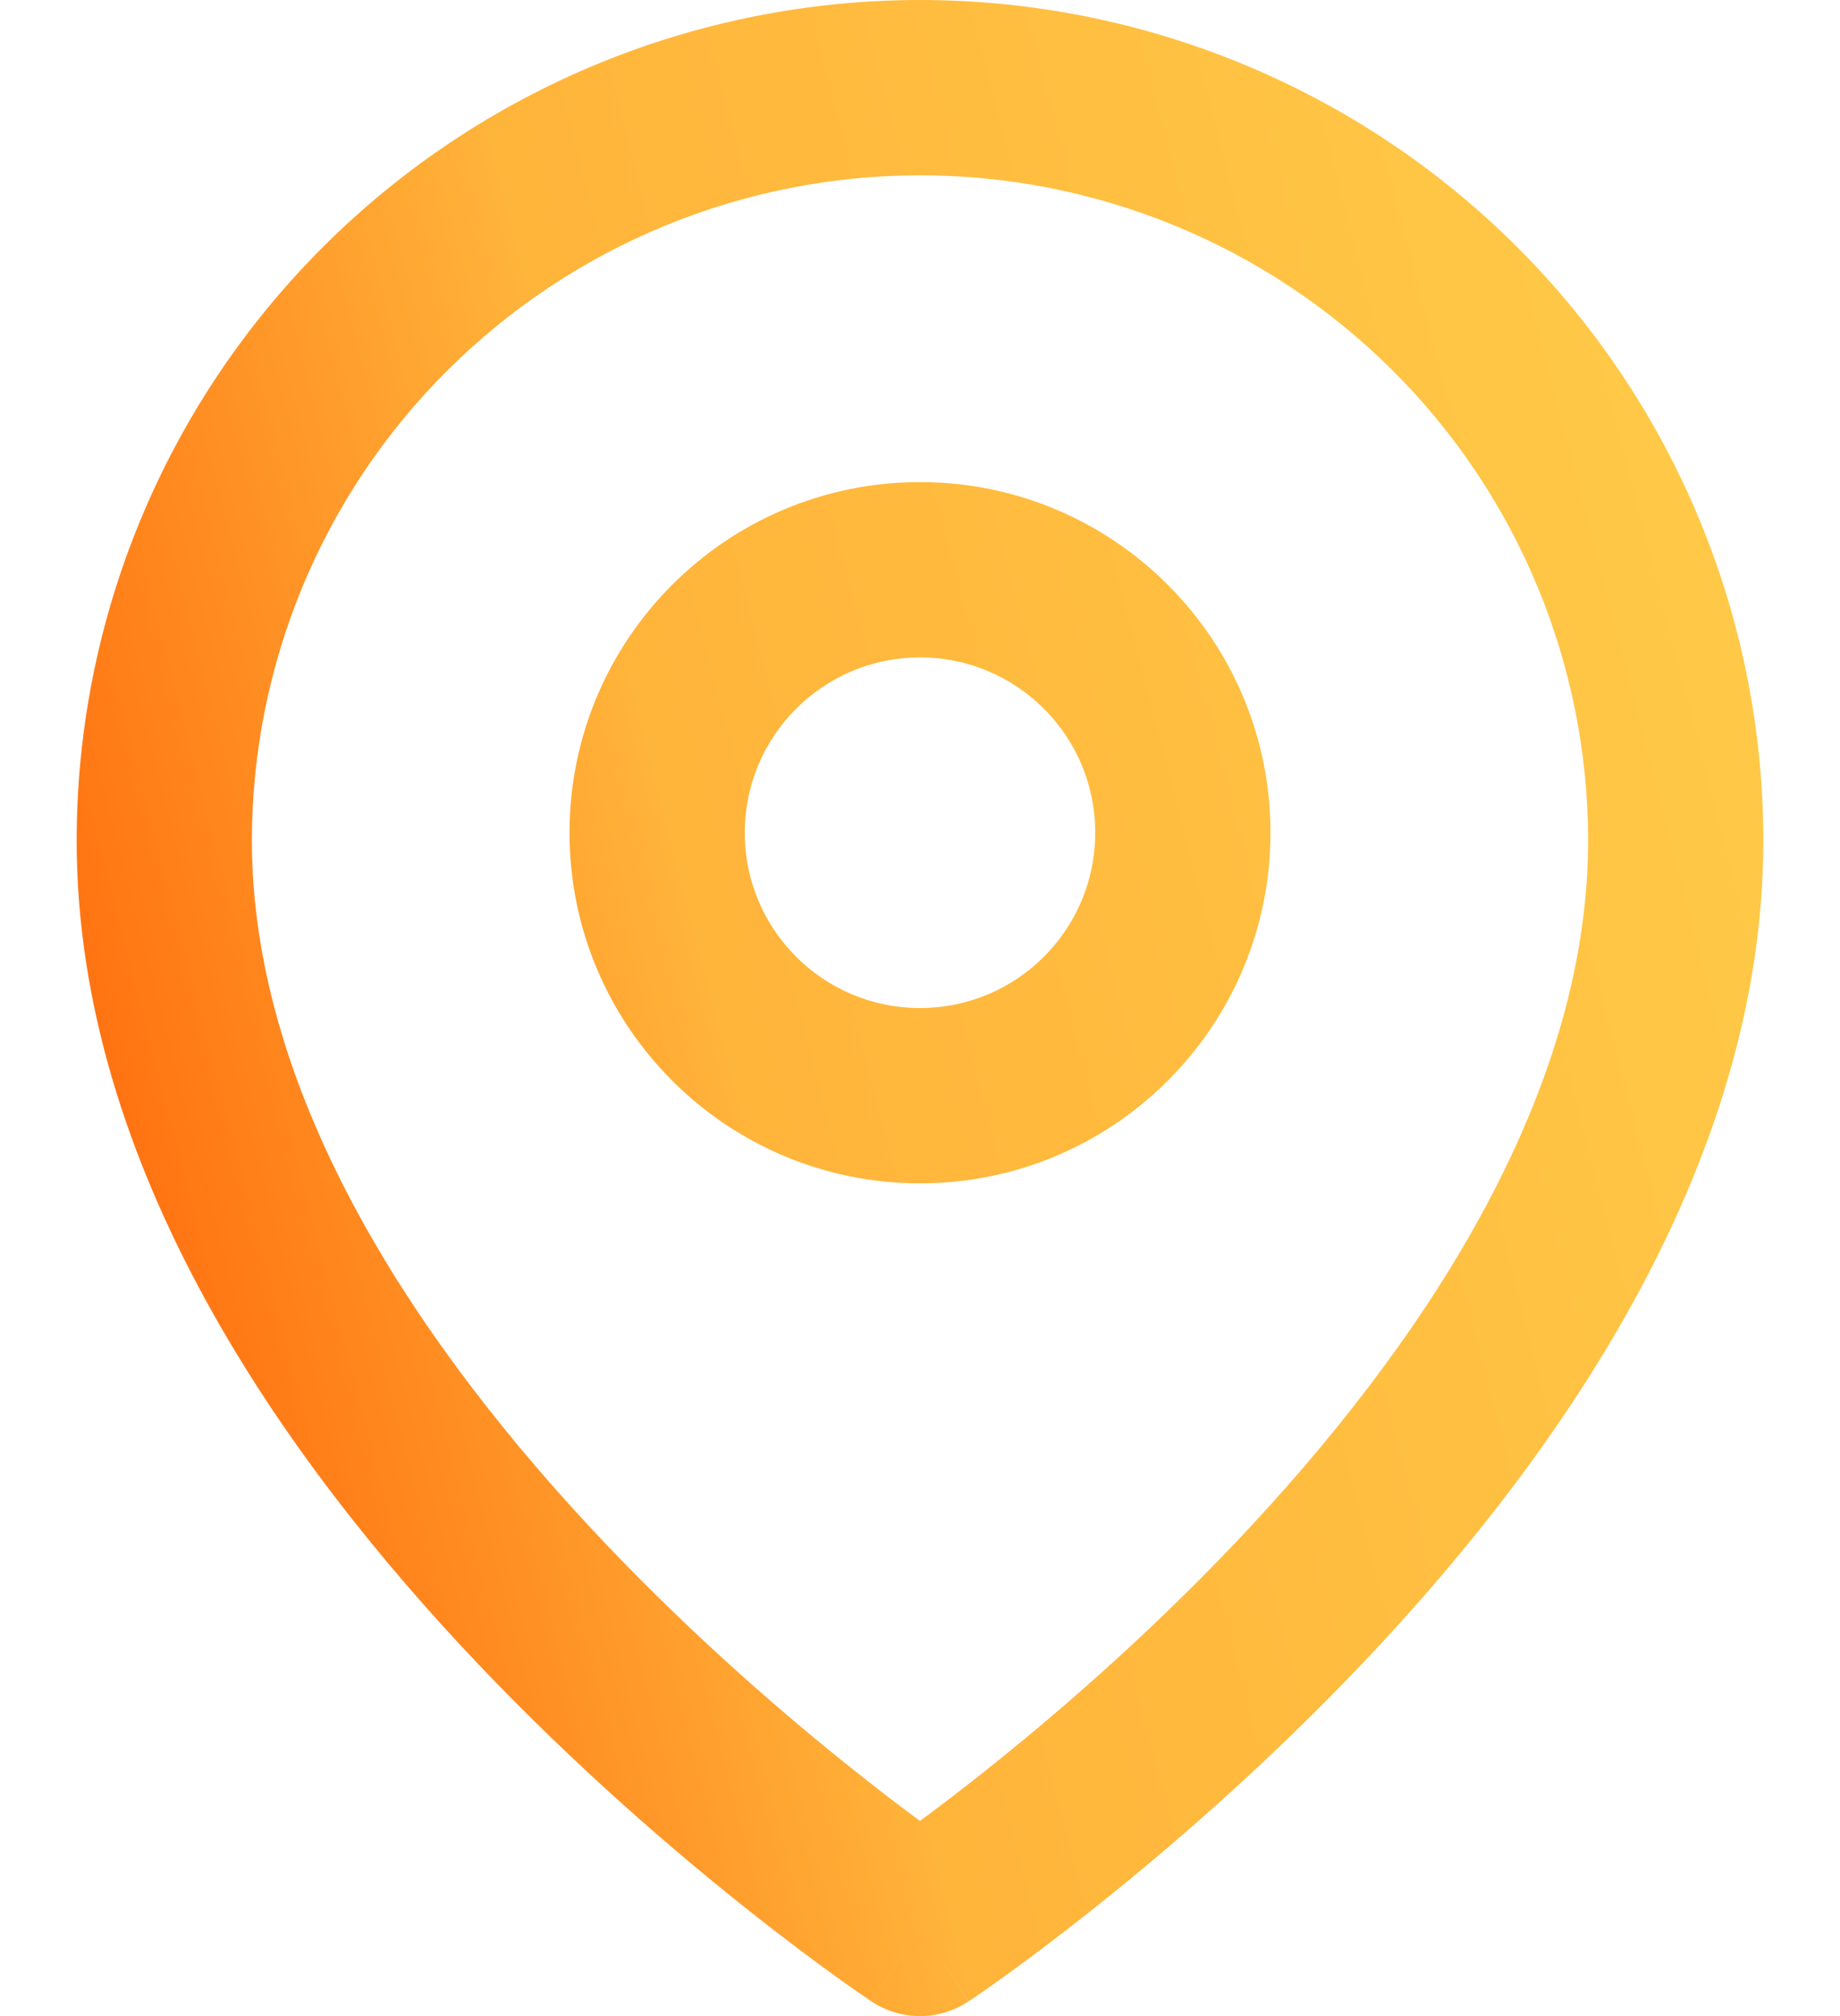 <svg width="21" height="23" viewBox="0 0 21 23" fill="none" xmlns="http://www.w3.org/2000/svg">
<path fill-rule="evenodd" clip-rule="evenodd" d="M10.5 2C8.476 2 6.537 2.801 5.107 4.225C3.677 5.649 2.875 7.579 2.875 9.591C2.875 12.528 4.795 15.386 6.912 17.612C7.95 18.703 8.991 19.596 9.774 20.217C10.054 20.44 10.3 20.626 10.5 20.774C10.7 20.626 10.946 20.44 11.226 20.217C12.009 19.596 13.05 18.703 14.088 17.612C16.205 15.386 18.125 12.528 18.125 9.591C18.125 7.579 17.323 5.649 15.893 4.225C14.463 2.801 12.524 2 10.5 2ZM10.5 22C9.947 22.833 9.947 22.833 9.946 22.833L9.943 22.831L9.937 22.826L9.915 22.812C9.896 22.799 9.869 22.781 9.835 22.757C9.767 22.71 9.669 22.642 9.545 22.553C9.298 22.375 8.949 22.116 8.531 21.784C7.697 21.122 6.581 20.166 5.463 18.99C3.267 16.682 0.875 13.335 0.875 9.591C0.875 7.046 1.89 4.606 3.696 2.808C5.501 1.01 7.949 0 10.5 0C13.051 0 15.499 1.01 17.305 2.808C19.11 4.606 20.125 7.046 20.125 9.591C20.125 13.335 17.733 16.682 15.537 18.99C14.418 20.166 13.303 21.122 12.469 21.784C12.051 22.116 11.702 22.375 11.455 22.553C11.331 22.642 11.233 22.71 11.165 22.757C11.131 22.781 11.104 22.799 11.085 22.812L11.063 22.826L11.056 22.831L11.055 22.832C11.054 22.832 11.053 22.833 10.5 22ZM10.5 22L11.053 22.833C10.718 23.056 10.281 23.055 9.946 22.833L10.5 22ZM10.5 7.5C9.395 7.5 8.5 8.395 8.5 9.5C8.5 10.605 9.395 11.5 10.5 11.5C11.605 11.5 12.5 10.605 12.5 9.5C12.5 8.395 11.605 7.5 10.5 7.5ZM6.5 9.5C6.5 7.291 8.291 5.5 10.5 5.5C12.709 5.5 14.5 7.291 14.5 9.5C14.5 11.709 12.709 13.5 10.5 13.5C8.291 13.5 6.5 11.709 6.5 9.5Z" fill="url(#paint0_linear_301_237)"/>
<defs>
<linearGradient id="paint0_linear_301_237" x1="0.875" y1="23" x2="24.35" y2="16.922" gradientUnits="userSpaceOnUse">
<stop stop-color="#FF5700"/>
<stop offset="0.411" stop-color="#FFB43A"/>
<stop offset="1" stop-color="#FFCC49"/>
</linearGradient>
</defs>
</svg>
